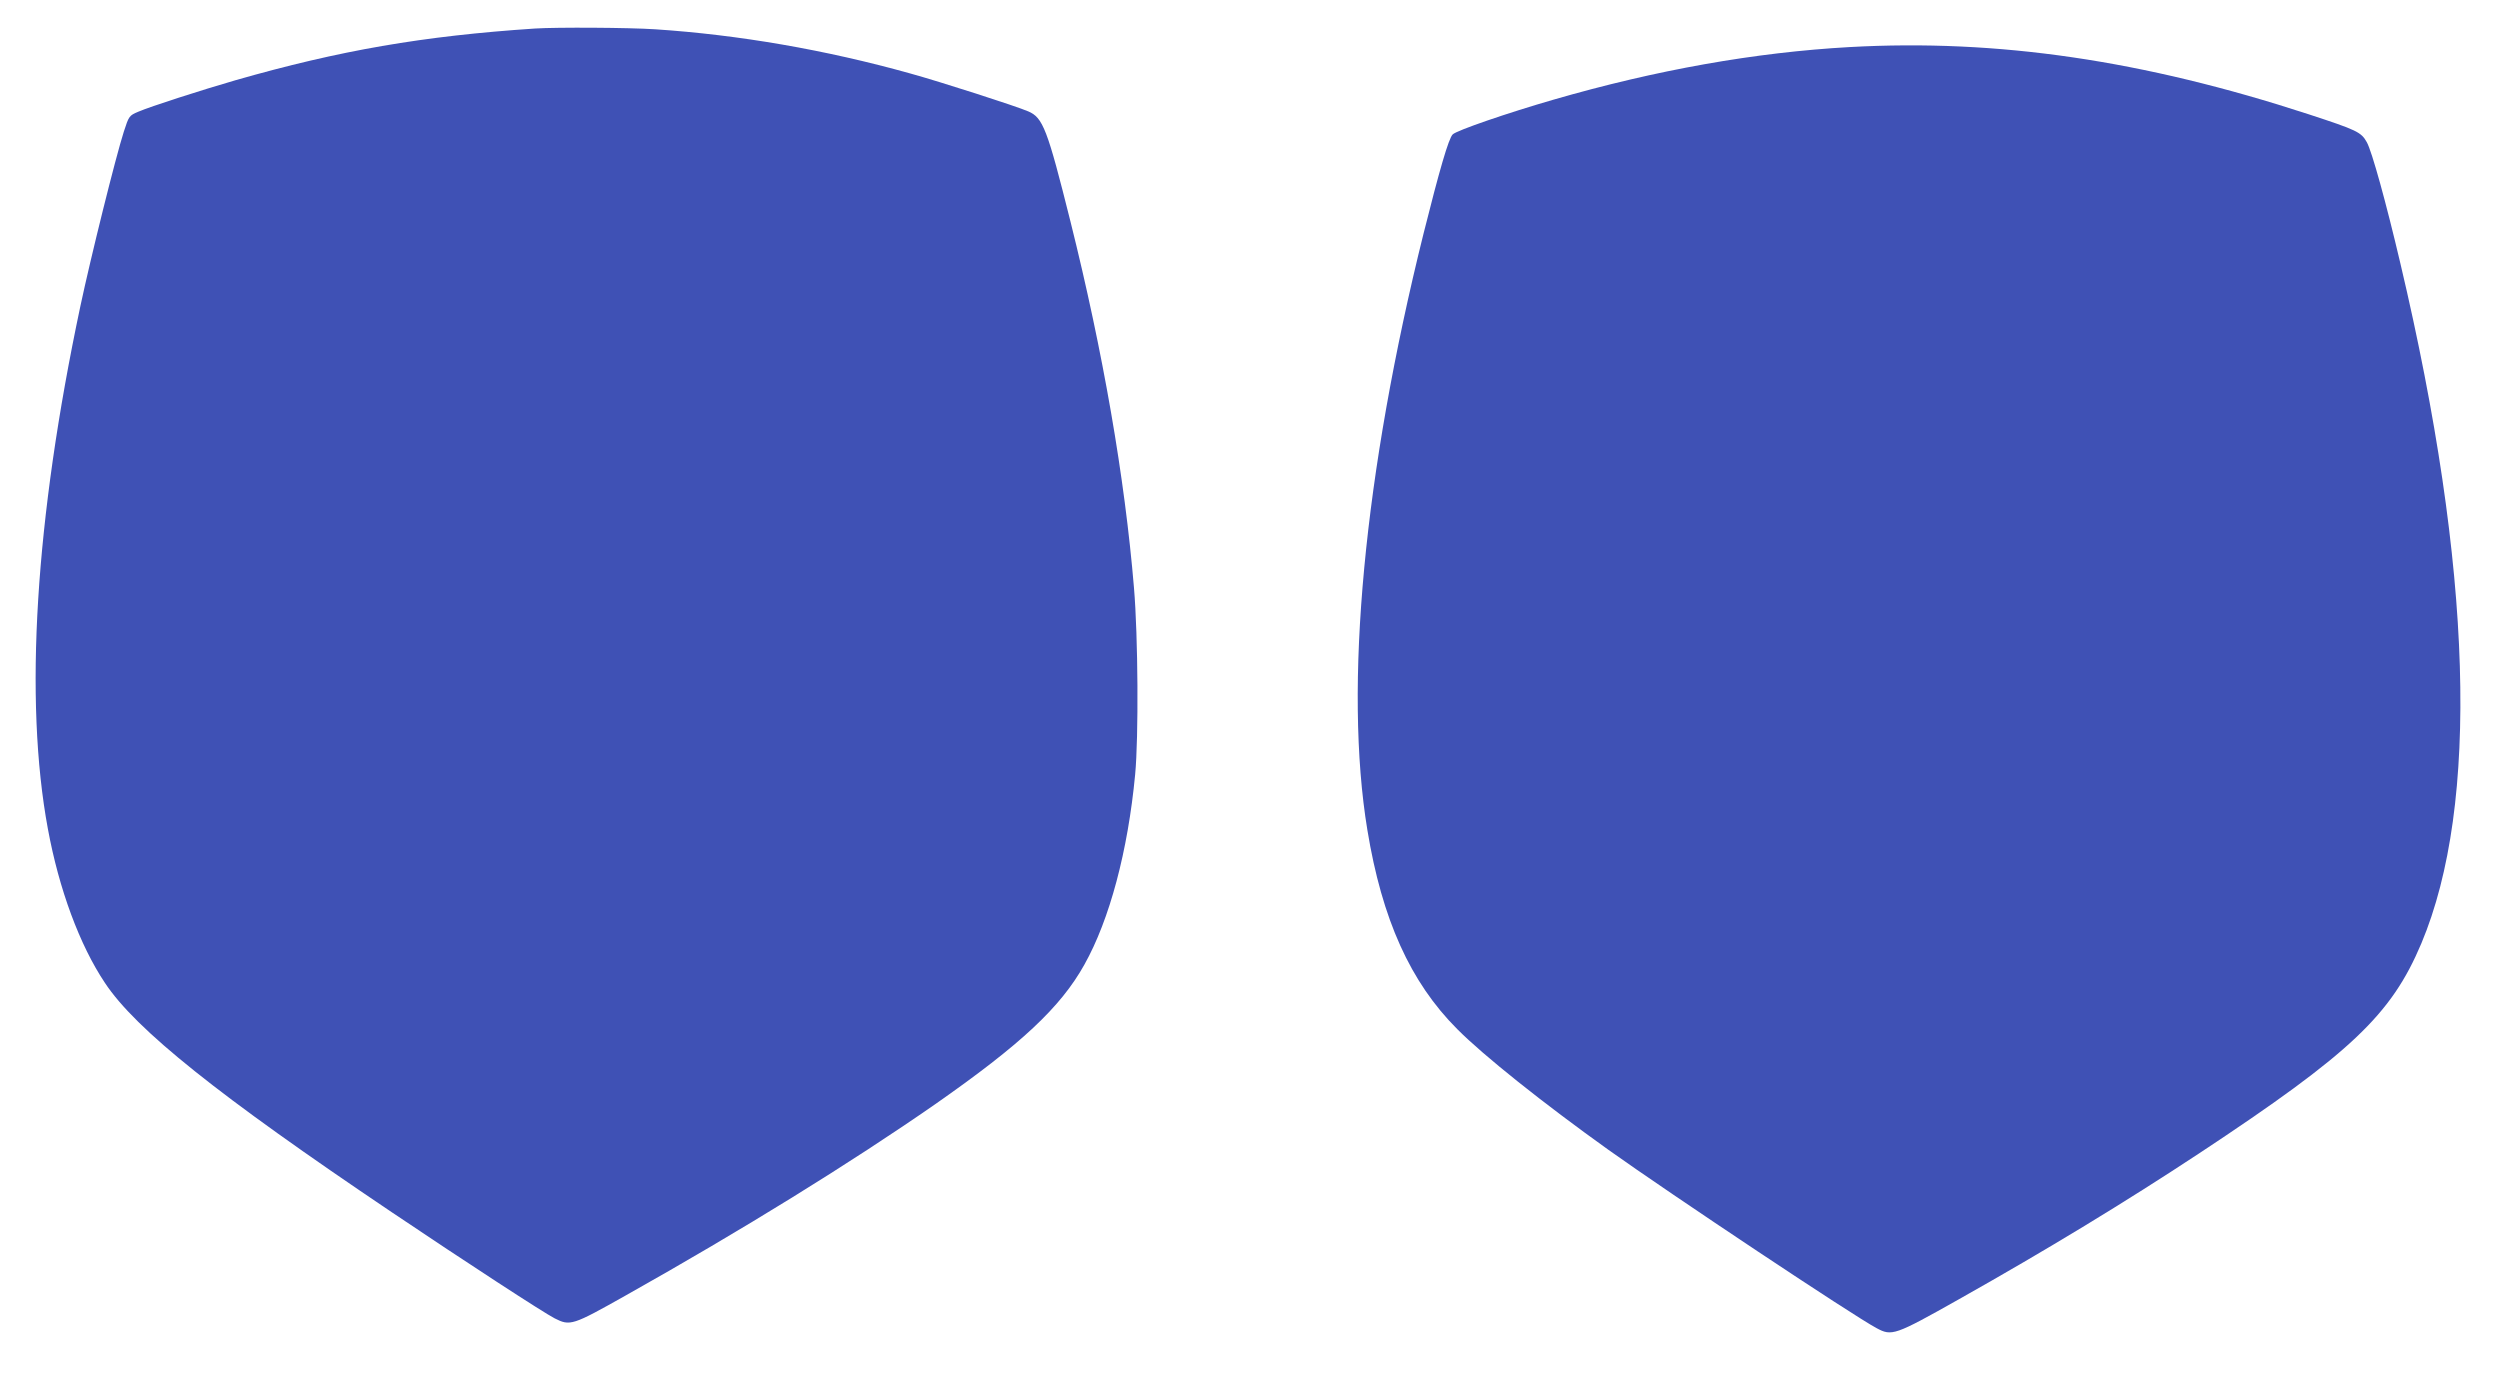 <?xml version="1.0" standalone="no"?>
<!DOCTYPE svg PUBLIC "-//W3C//DTD SVG 20010904//EN"
 "http://www.w3.org/TR/2001/REC-SVG-20010904/DTD/svg10.dtd">
<svg version="1.0" xmlns="http://www.w3.org/2000/svg"
 width="1280pt" height="706pt" viewBox="0 0 1280 706"
 preserveAspectRatio="xMidYMid meet">
<g transform="translate(0,706) scale(0.1,-0.1)"
fill="#3f51b5" stroke="none">
<path d="M2740 6914 c-574 -38 -1001 -112 -1535 -265 -173 -50 -434 -134 -497
-161 -47 -20 -48 -22 -74 -102 -42 -131 -169 -642 -223 -896 -231 -1091 -288
-2013 -166 -2673 57 -310 163 -596 292 -789 158 -239 581 -577 1468 -1174 382
-257 778 -515 835 -544 79 -40 90 -37 365 118 591 332 1151 678 1584 979 438
306 641 495 763 714 129 230 223 582 260 974 18 190 15 707 -6 955 -47 564
-158 1206 -325 1875 -119 476 -141 533 -217 565 -60 26 -448 151 -604 194
-433 121 -879 198 -1305 226 -136 9 -503 11 -615 4z"/>
<path d="M9470 6819 c-483 -27 -990 -117 -1515 -269 -239 -69 -497 -158 -517
-178 -21 -20 -68 -183 -149 -506 -306 -1230 -409 -2323 -288 -3056 75 -457
220 -779 460 -1019 135 -136 440 -379 774 -618 320 -228 1254 -850 1373 -913
78 -42 92 -38 422 148 453 255 851 497 1230 747 778 514 983 709 1137 1074
299 712 263 1917 -107 3482 -73 311 -146 575 -172 621 -29 52 -51 62 -298 143
-849 277 -1593 386 -2350 344z"/>
</g>
</svg>
